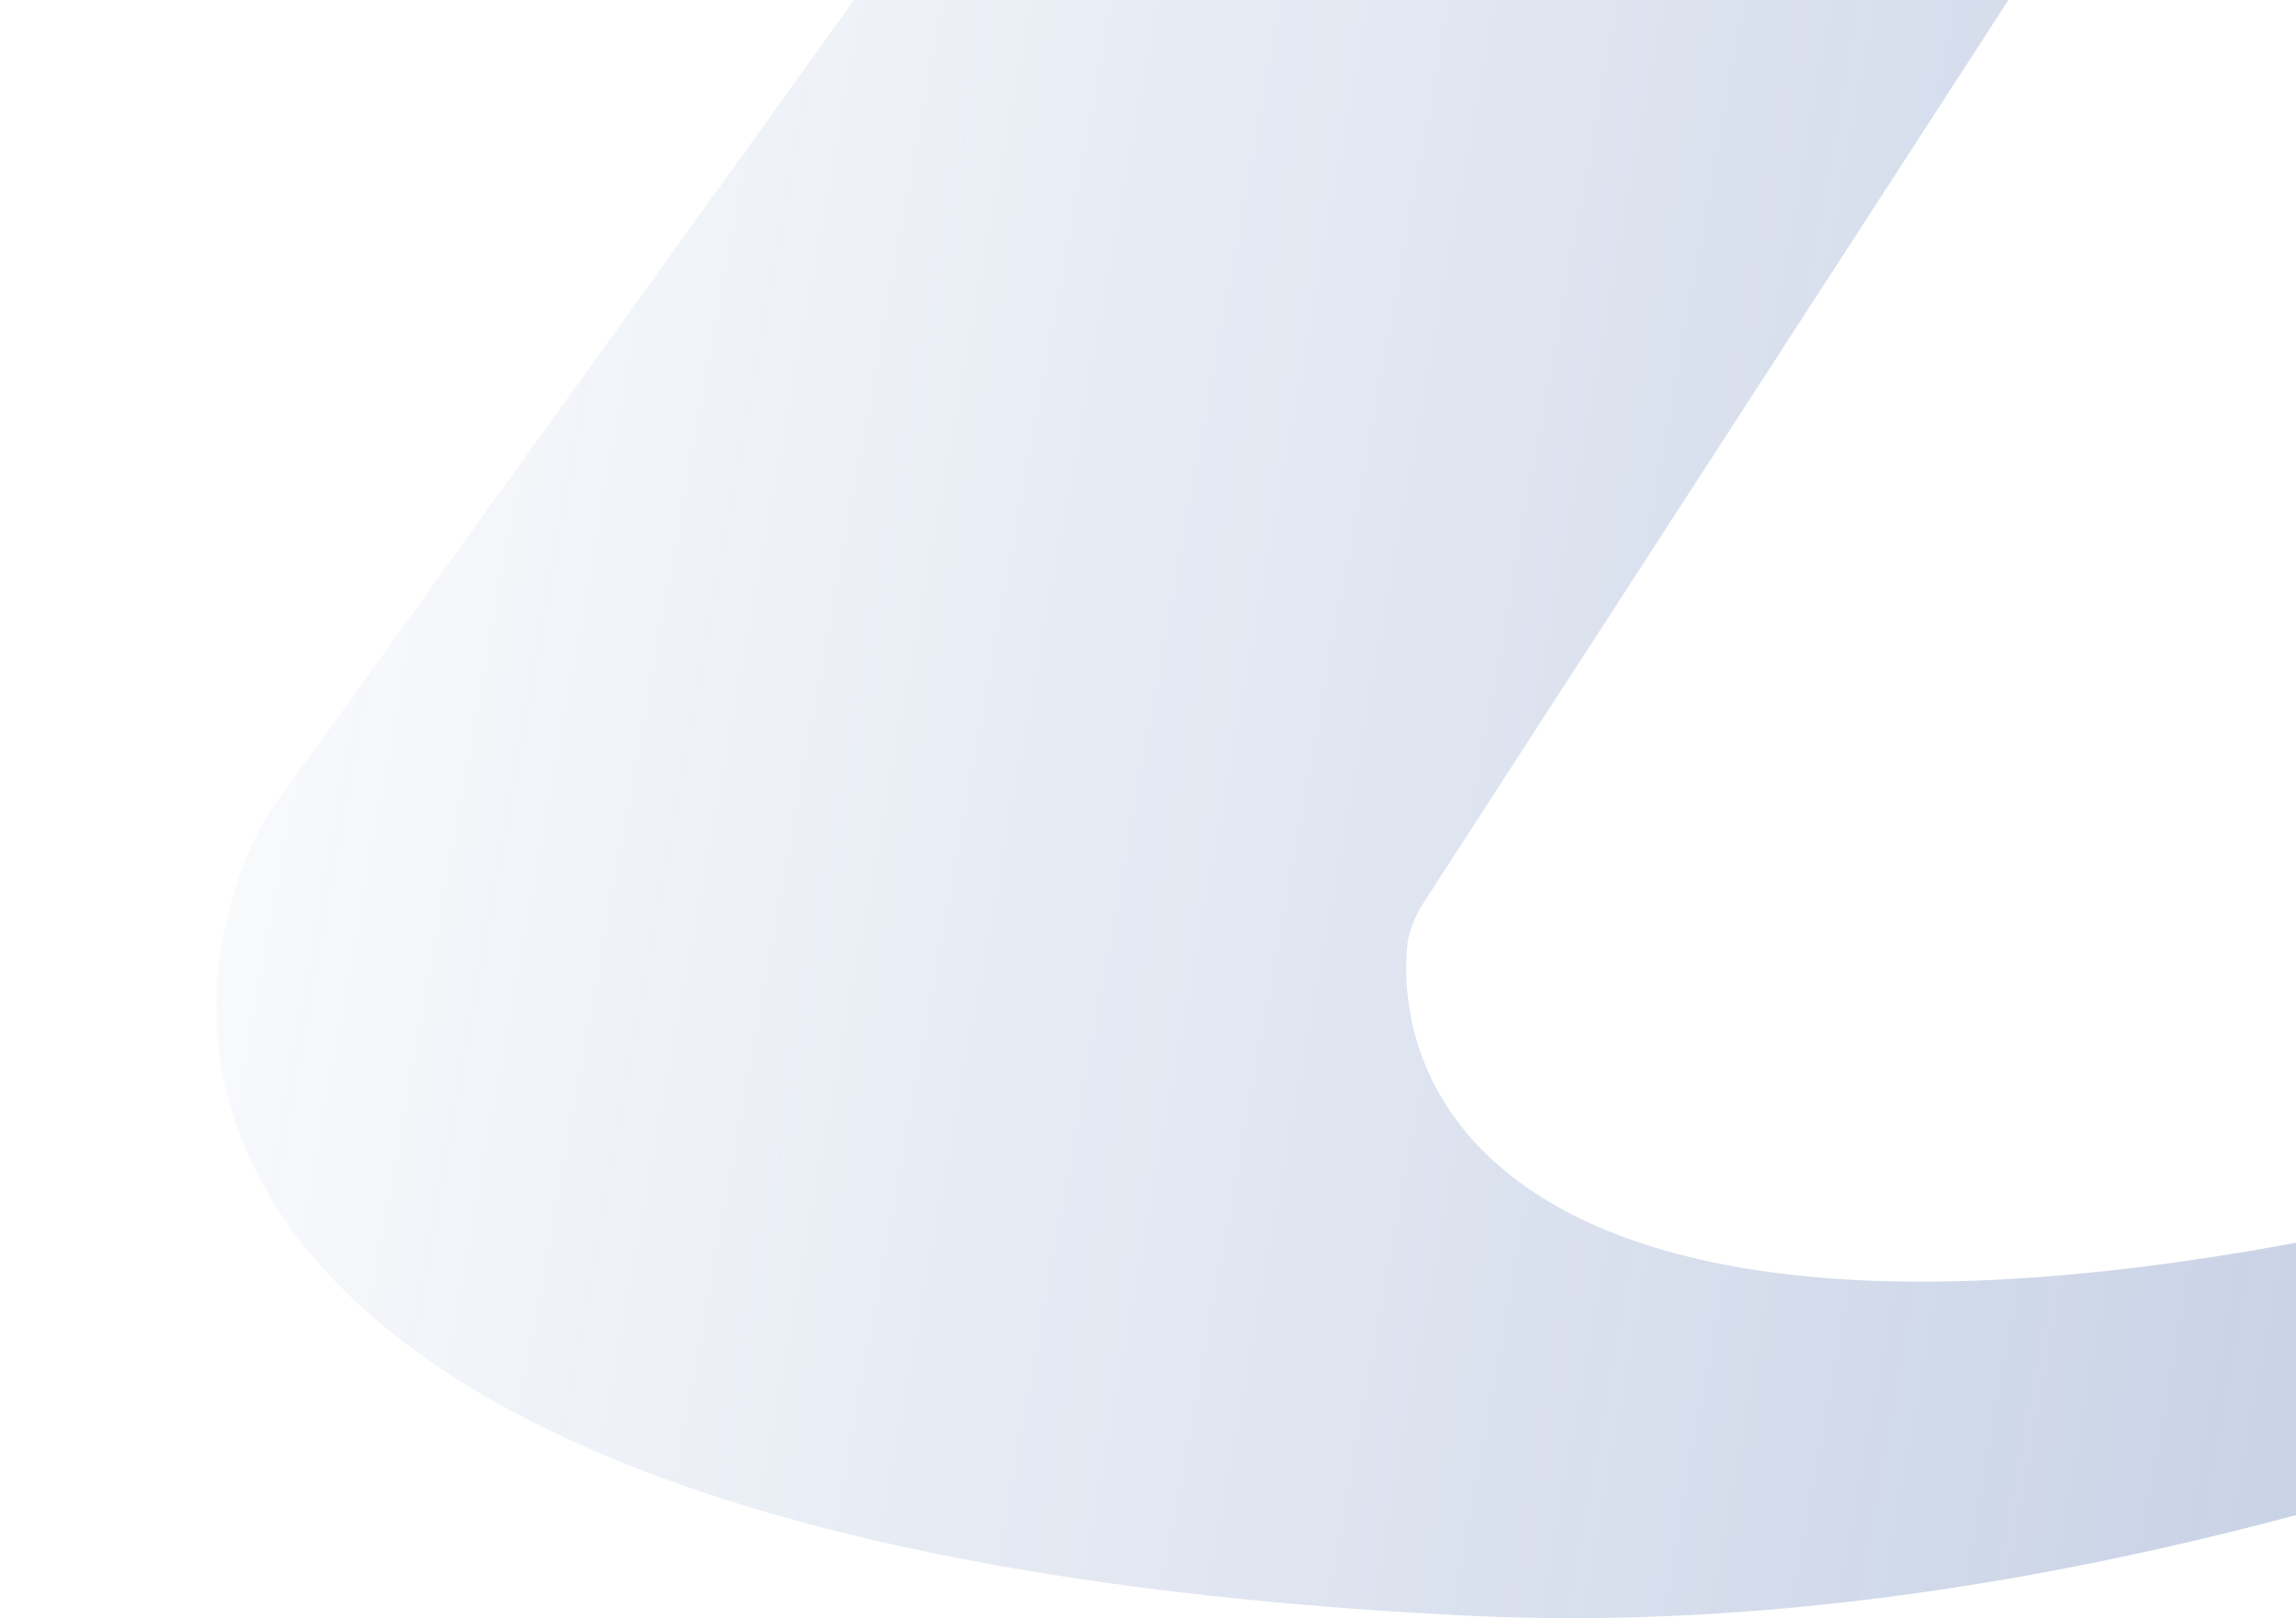 <svg width="349" height="246" viewBox="0 0 349 246" fill="none" xmlns="http://www.w3.org/2000/svg">
<g clip-path="url(#clip0_1_317)">
<path opacity="0.3" d="M469.635 -246L290.5 -243L218.374 -134.716L64.703 -126.624L0 -78.074H186.022L40.44 124.22C20.22 160.632 28.308 235.885 222.418 245.595C416.527 255.306 645.685 87.807 736 2.844C600.123 99.944 455.619 159.284 400.352 176.816C245.117 220.302 211.545 175.355 213.855 144.245C214.044 141.692 215.047 139.296 216.439 137.148L355.868 -78.074H513.582L590.418 -134.716H400.352L469.635 -246Z" fill="url(#paint0_linear_1_317)"/>
</g>
<defs>
<linearGradient id="paint0_linear_1_317" x1="25" y1="-70.5" x2="500" y2="15.5" gradientUnits="userSpaceOnUse">
<stop stop-color="#164194" stop-opacity="0"/>
<stop offset="1" stop-color="#164194"/>
</linearGradient>
<clipPath id="clip0_1_317">
<rect width="349" height="246" fill="white"/>
</clipPath>
</defs>
</svg>
